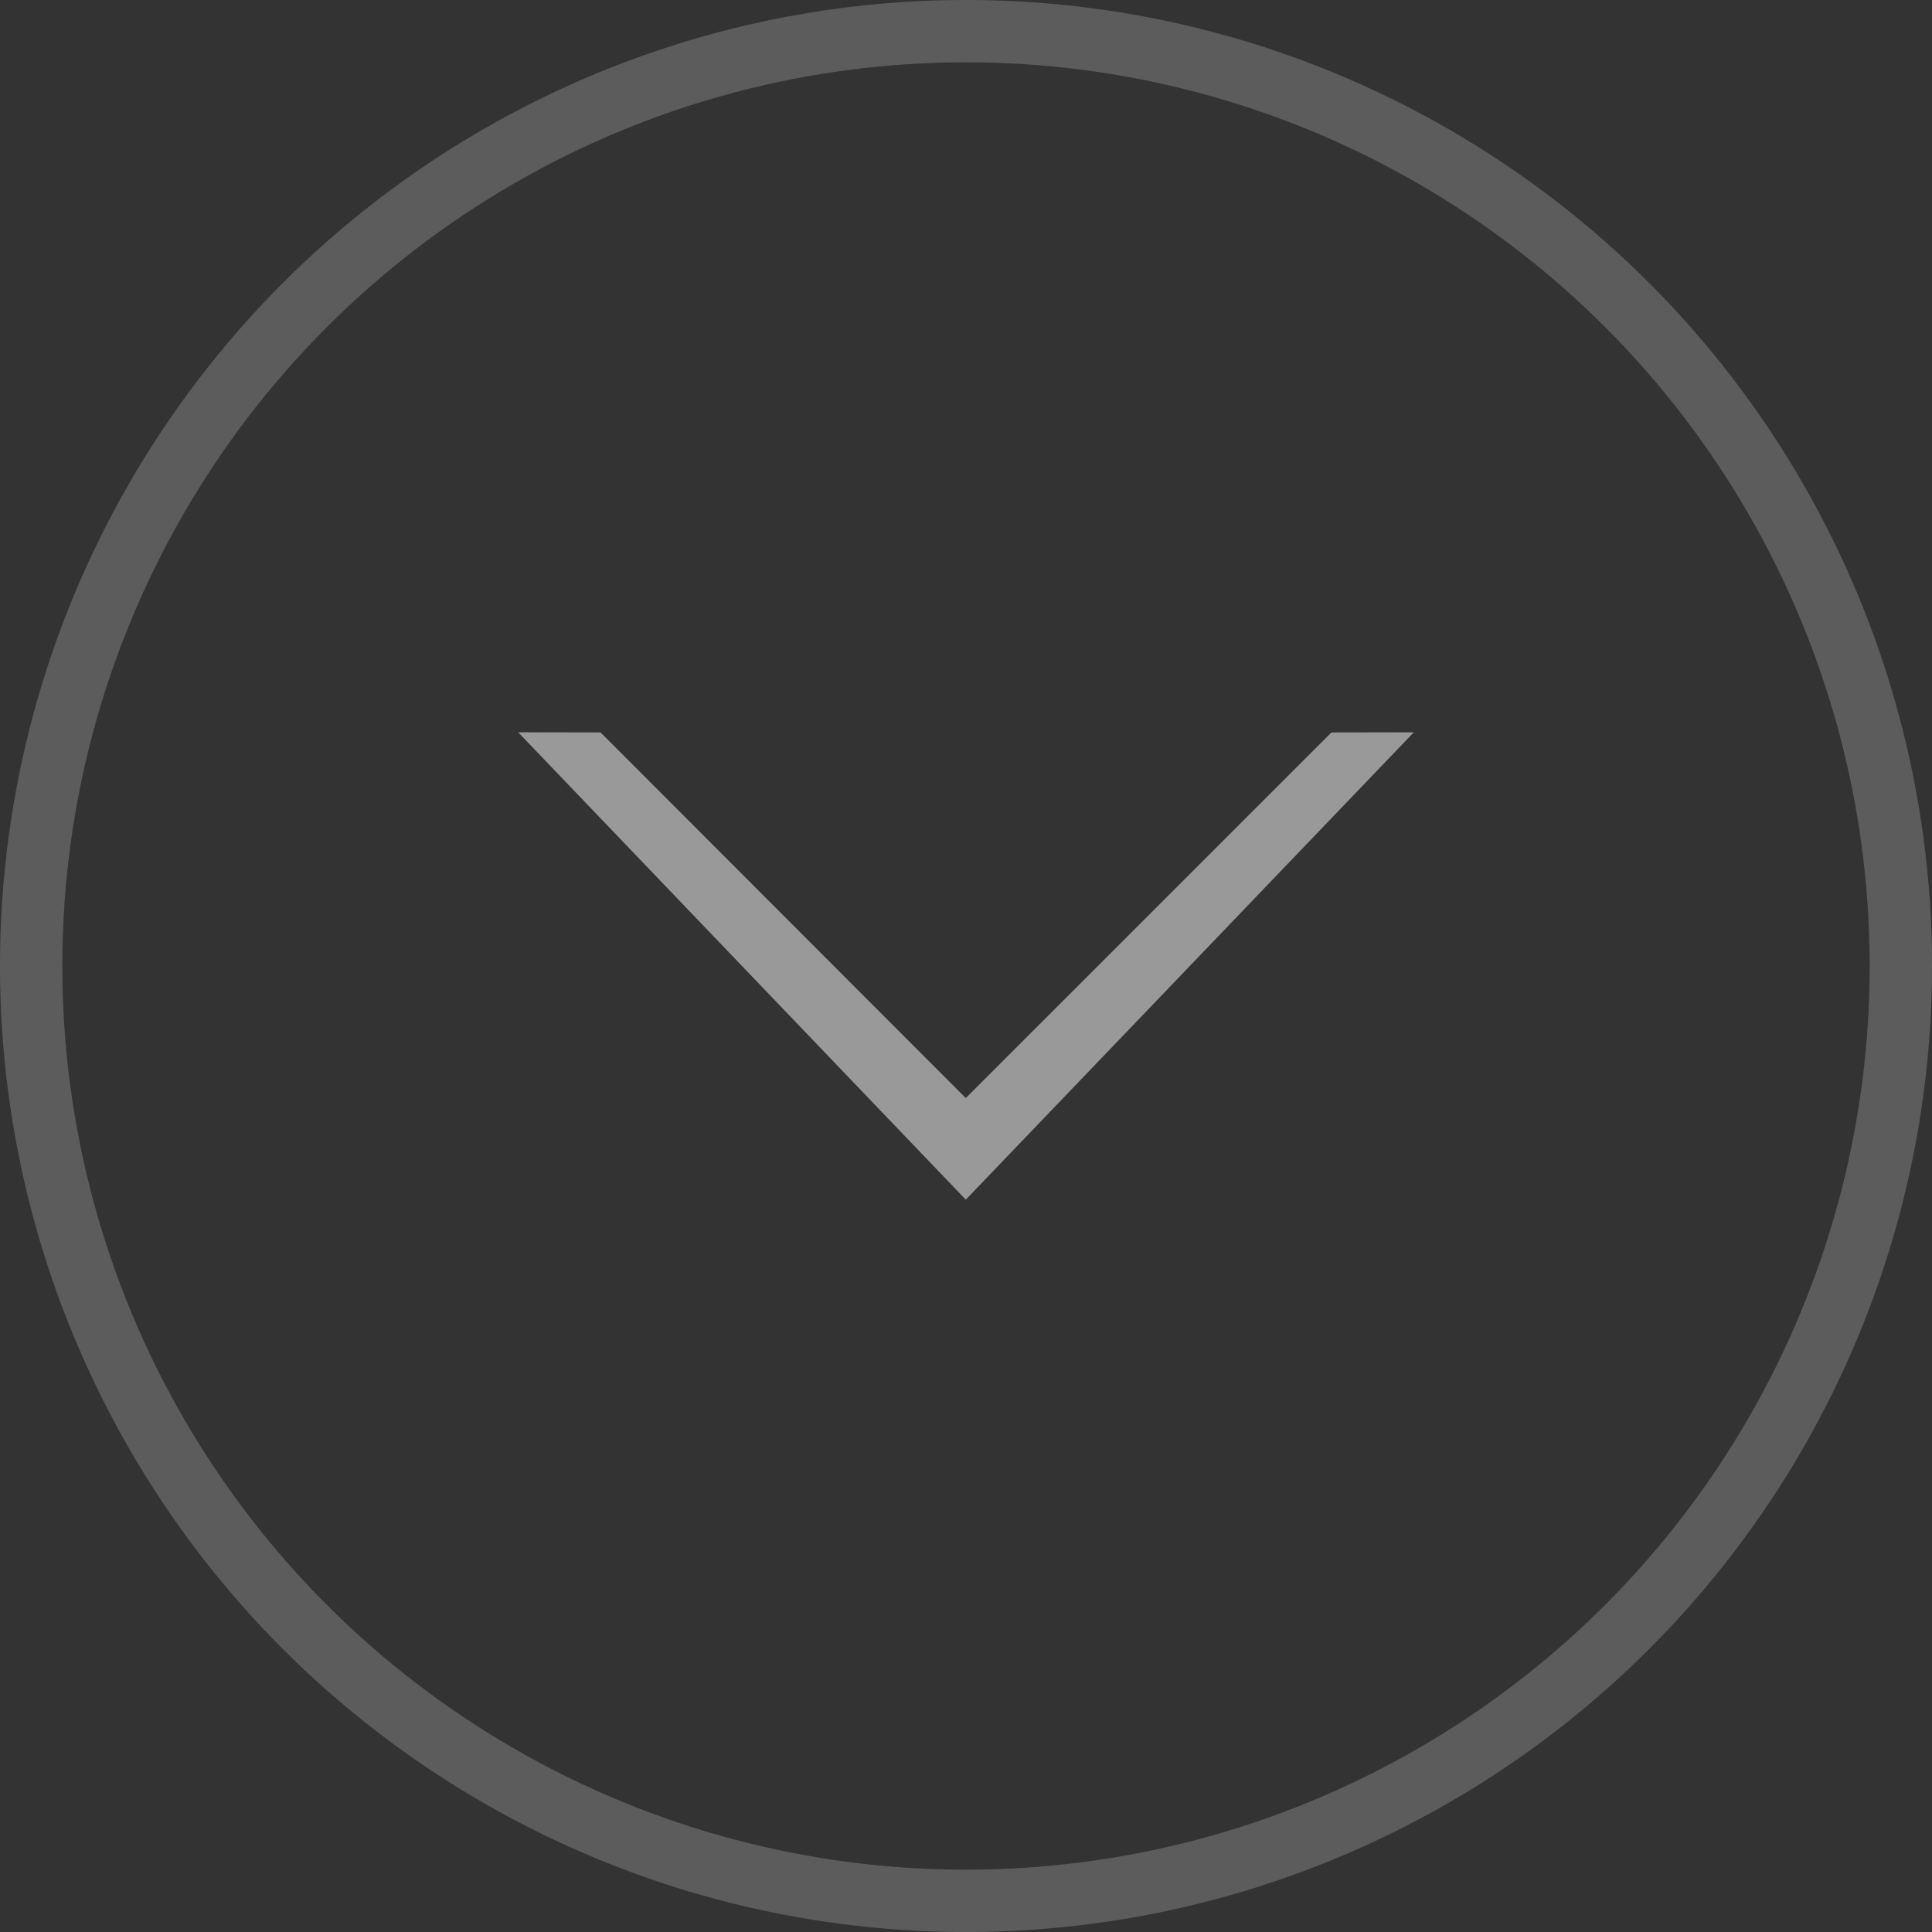 <?xml version="1.0" encoding="utf-8"?>
<!-- Generator: Adobe Illustrator 16.0.0, SVG Export Plug-In . SVG Version: 6.00 Build 0)  -->
<!DOCTYPE svg PUBLIC "-//W3C//DTD SVG 1.1//EN" "http://www.w3.org/Graphics/SVG/1.1/DTD/svg11.dtd">
<svg version="1.1" id="Layer_1" xmlns="http://www.w3.org/2000/svg" xmlns:xlink="http://www.w3.org/1999/xlink" x="0px" y="0px"
	 width="36.166px" height="36.167px" viewBox="0 0 36.166 36.167" enable-background="new 0 0 36.166 36.167" xml:space="preserve">
<rect x="0" y="0" width="36.166" height="36.167" fill="#333333" stroke="none"/>
<g opacity="0.5">
	<g>
		<defs>
			<rect id="SVGID_1_" x="9.7" y="13.709" width="16.766" height="8.748"/>
		</defs>
		<clipPath id="SVGID_2_">
			<use xlink:href="#SVGID_1_"  overflow="visible"/>
		</clipPath>
		<polygon clip-path="url(#SVGID_2_)" fill="#FFFFFF" points="11.242,13.711 9.7,13.708 18.079,22.457 26.466,13.708 24.924,13.711 
			18.079,20.555 		"/>
	</g>
</g>
<g opacity="0.2">
	<g>
		<defs>
			<rect id="SVGID_3_" width="36.166" height="36.167"/>
		</defs>
		<clipPath id="SVGID_4_">
			<use xlink:href="#SVGID_3_"  overflow="visible"/>
		</clipPath>
		
			<circle clip-path="url(#SVGID_4_)" fill="none" stroke="#FFFFFF" stroke-width="1.167" stroke-miterlimit="10" cx="18.083" cy="18.083" r="17.5"/>
	</g>
</g>
</svg>
